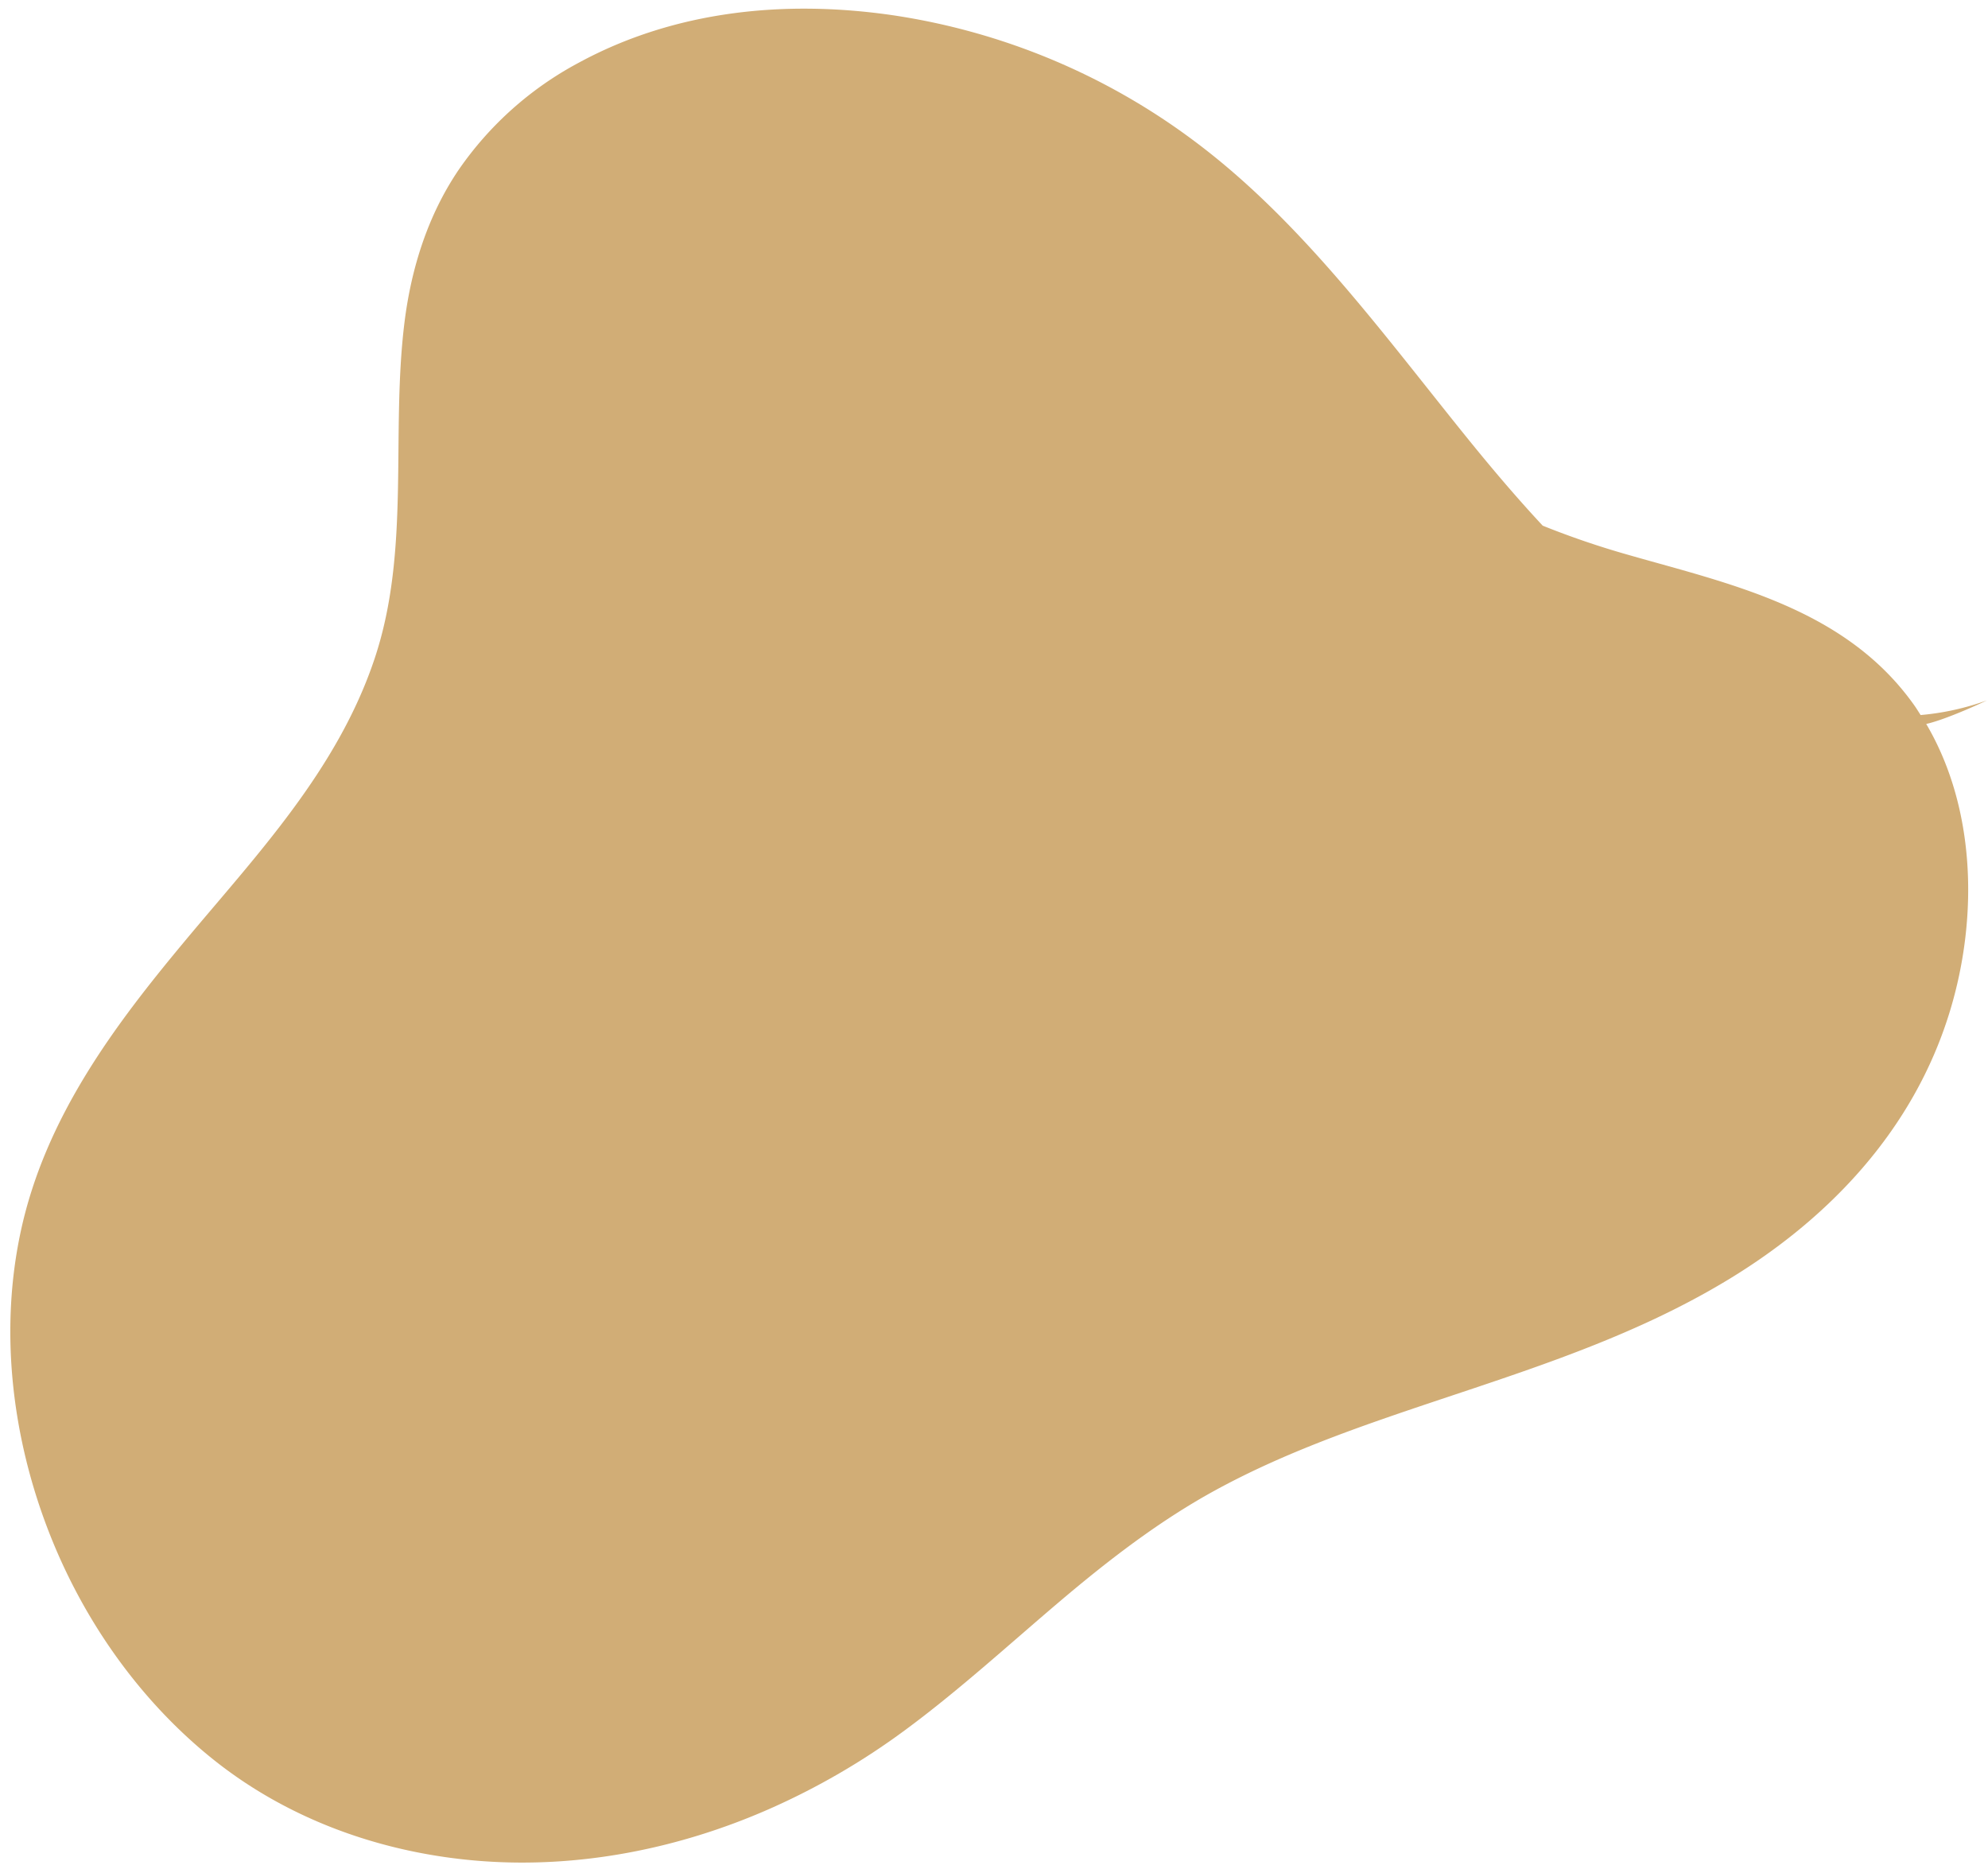 <?xml version="1.0" encoding="UTF-8" standalone="no"?><svg xmlns="http://www.w3.org/2000/svg" xmlns:xlink="http://www.w3.org/1999/xlink" data-name="Layer 1" fill="#000000" height="452.8" preserveAspectRatio="xMidYMid meet" version="1" viewBox="-2.5 -2.1 481.8 452.8" width="481.8" zoomAndPan="magnify"><g id="change1_1"><path d="M470.112,242.79c6.888-22.74,6.164-49.157-5.782-69.463,5.12-1.139,14.987-5.815,14.676-5.701a63.017,63.017,0,0,1-16.037,3.541c-.484-.753-.946-1.517-1.463-2.251-16.668-23.661-44.834-29.516-69.455-36.584a206.257,206.257,0,0,1-20.67-7.052c-6.521-6.992-12.747-14.366-18.807-21.875C332.097,78.03,312.551,51.167,286.87,32.027A161.47,161.47,0,0,0,213.803,1.582C188.098-2.144,161.236.325,137.685,13.14a82.39,82.39,0,0,0-29.025,25.907C101.261,49.96,97.131,62.824,95.492,76.32c-3.287,27.052,1.522,55.036-7.199,81.164-9.038,27.075-28.756,47.755-45.982,68.433-16.988,20.392-33.855,42.72-39.799,70.464-5.017,23.422-2.243,48.112,5.888,70.235,8.376,22.788,22.459,42.814,40.314,57.256,18.906,15.292,42.135,23.21,65.267,24.981,23.702,1.815,47.833-2.879,69.899-12.581a172.255,172.255,0,0,0,32.871-19.066c12.883-9.487,24.837-20.42,37.106-30.846,12.131-10.309,24.666-19.988,38.398-27.463,13.235-7.205,27.183-12.57,41.222-17.443,28.189-9.785,57.15-17.799,83.243-33.706C440.446,293.285,461.27,271.98,470.112,242.79Z" fill="#d1ad76"/></g></svg>